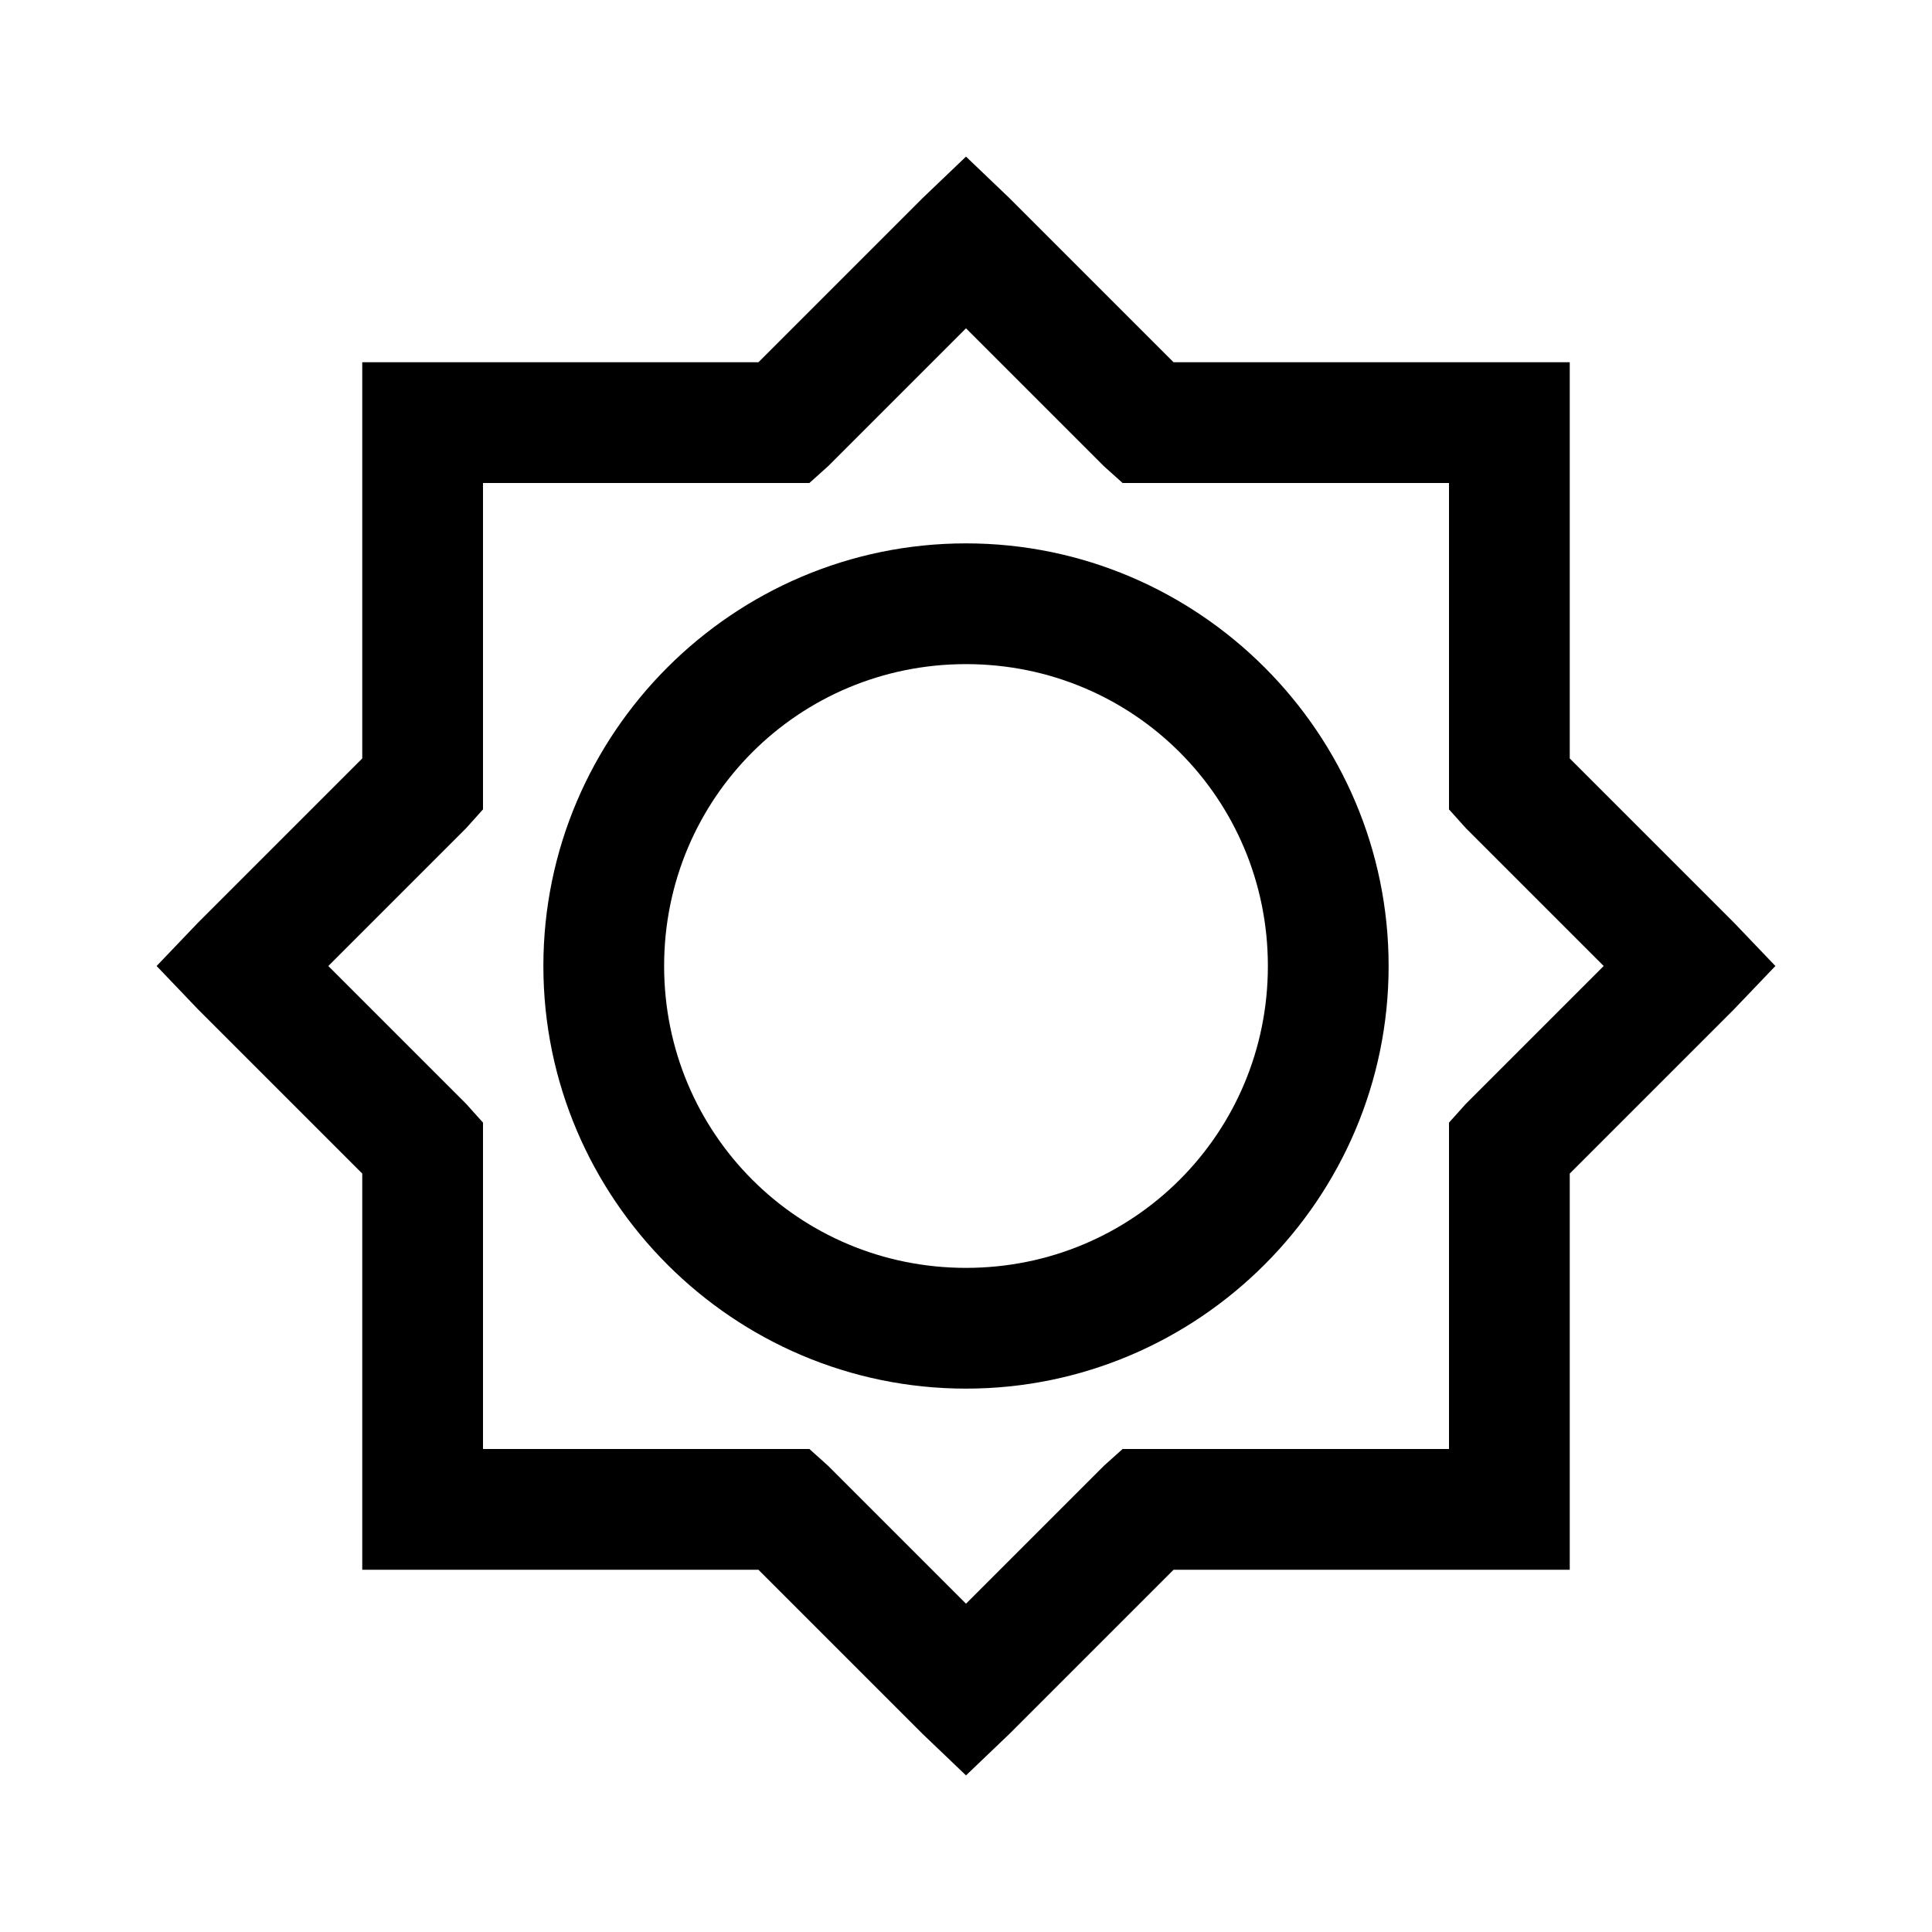 <svg fill="#000000" xmlns="http://www.w3.org/2000/svg"  viewBox="0 0 32 32" width="96px" height="96px"><path d="M 16 2.594 L 15.281 3.281 L 12.562 6 L 6 6 L 6 12.562 L 3.281 15.281 L 2.594 16 L 3.281 16.719 L 6 19.438 L 6 26 L 12.562 26 L 15.281 28.719 L 16 29.406 L 16.719 28.719 L 19.438 26 L 26 26 L 26 19.438 L 28.719 16.719 L 29.406 16 L 28.719 15.281 L 26 12.562 L 26 6 L 19.438 6 L 16.719 3.281 Z M 16 5.438 L 18.281 7.719 L 18.594 8 L 24 8 L 24 13.406 L 24.281 13.719 L 26.562 16 L 24.281 18.281 L 24 18.594 L 24 24 L 18.594 24 L 18.281 24.281 L 16 26.562 L 13.719 24.281 L 13.406 24 L 8 24 L 8 18.594 L 7.719 18.281 L 5.438 16 L 7.719 13.719 L 8 13.406 L 8 8 L 13.406 8 L 13.719 7.719 Z M 16 9 C 12.145 9 9 12.145 9 16 C 9 19.855 12.145 23 16 23 C 19.855 23 23 19.855 23 16 C 23 12.145 19.855 9 16 9 Z M 16 11 C 18.773 11 21 13.227 21 16 C 21 18.773 18.773 21 16 21 C 13.227 21 11 18.773 11 16 C 11 13.227 13.227 11 16 11 Z"/></svg>